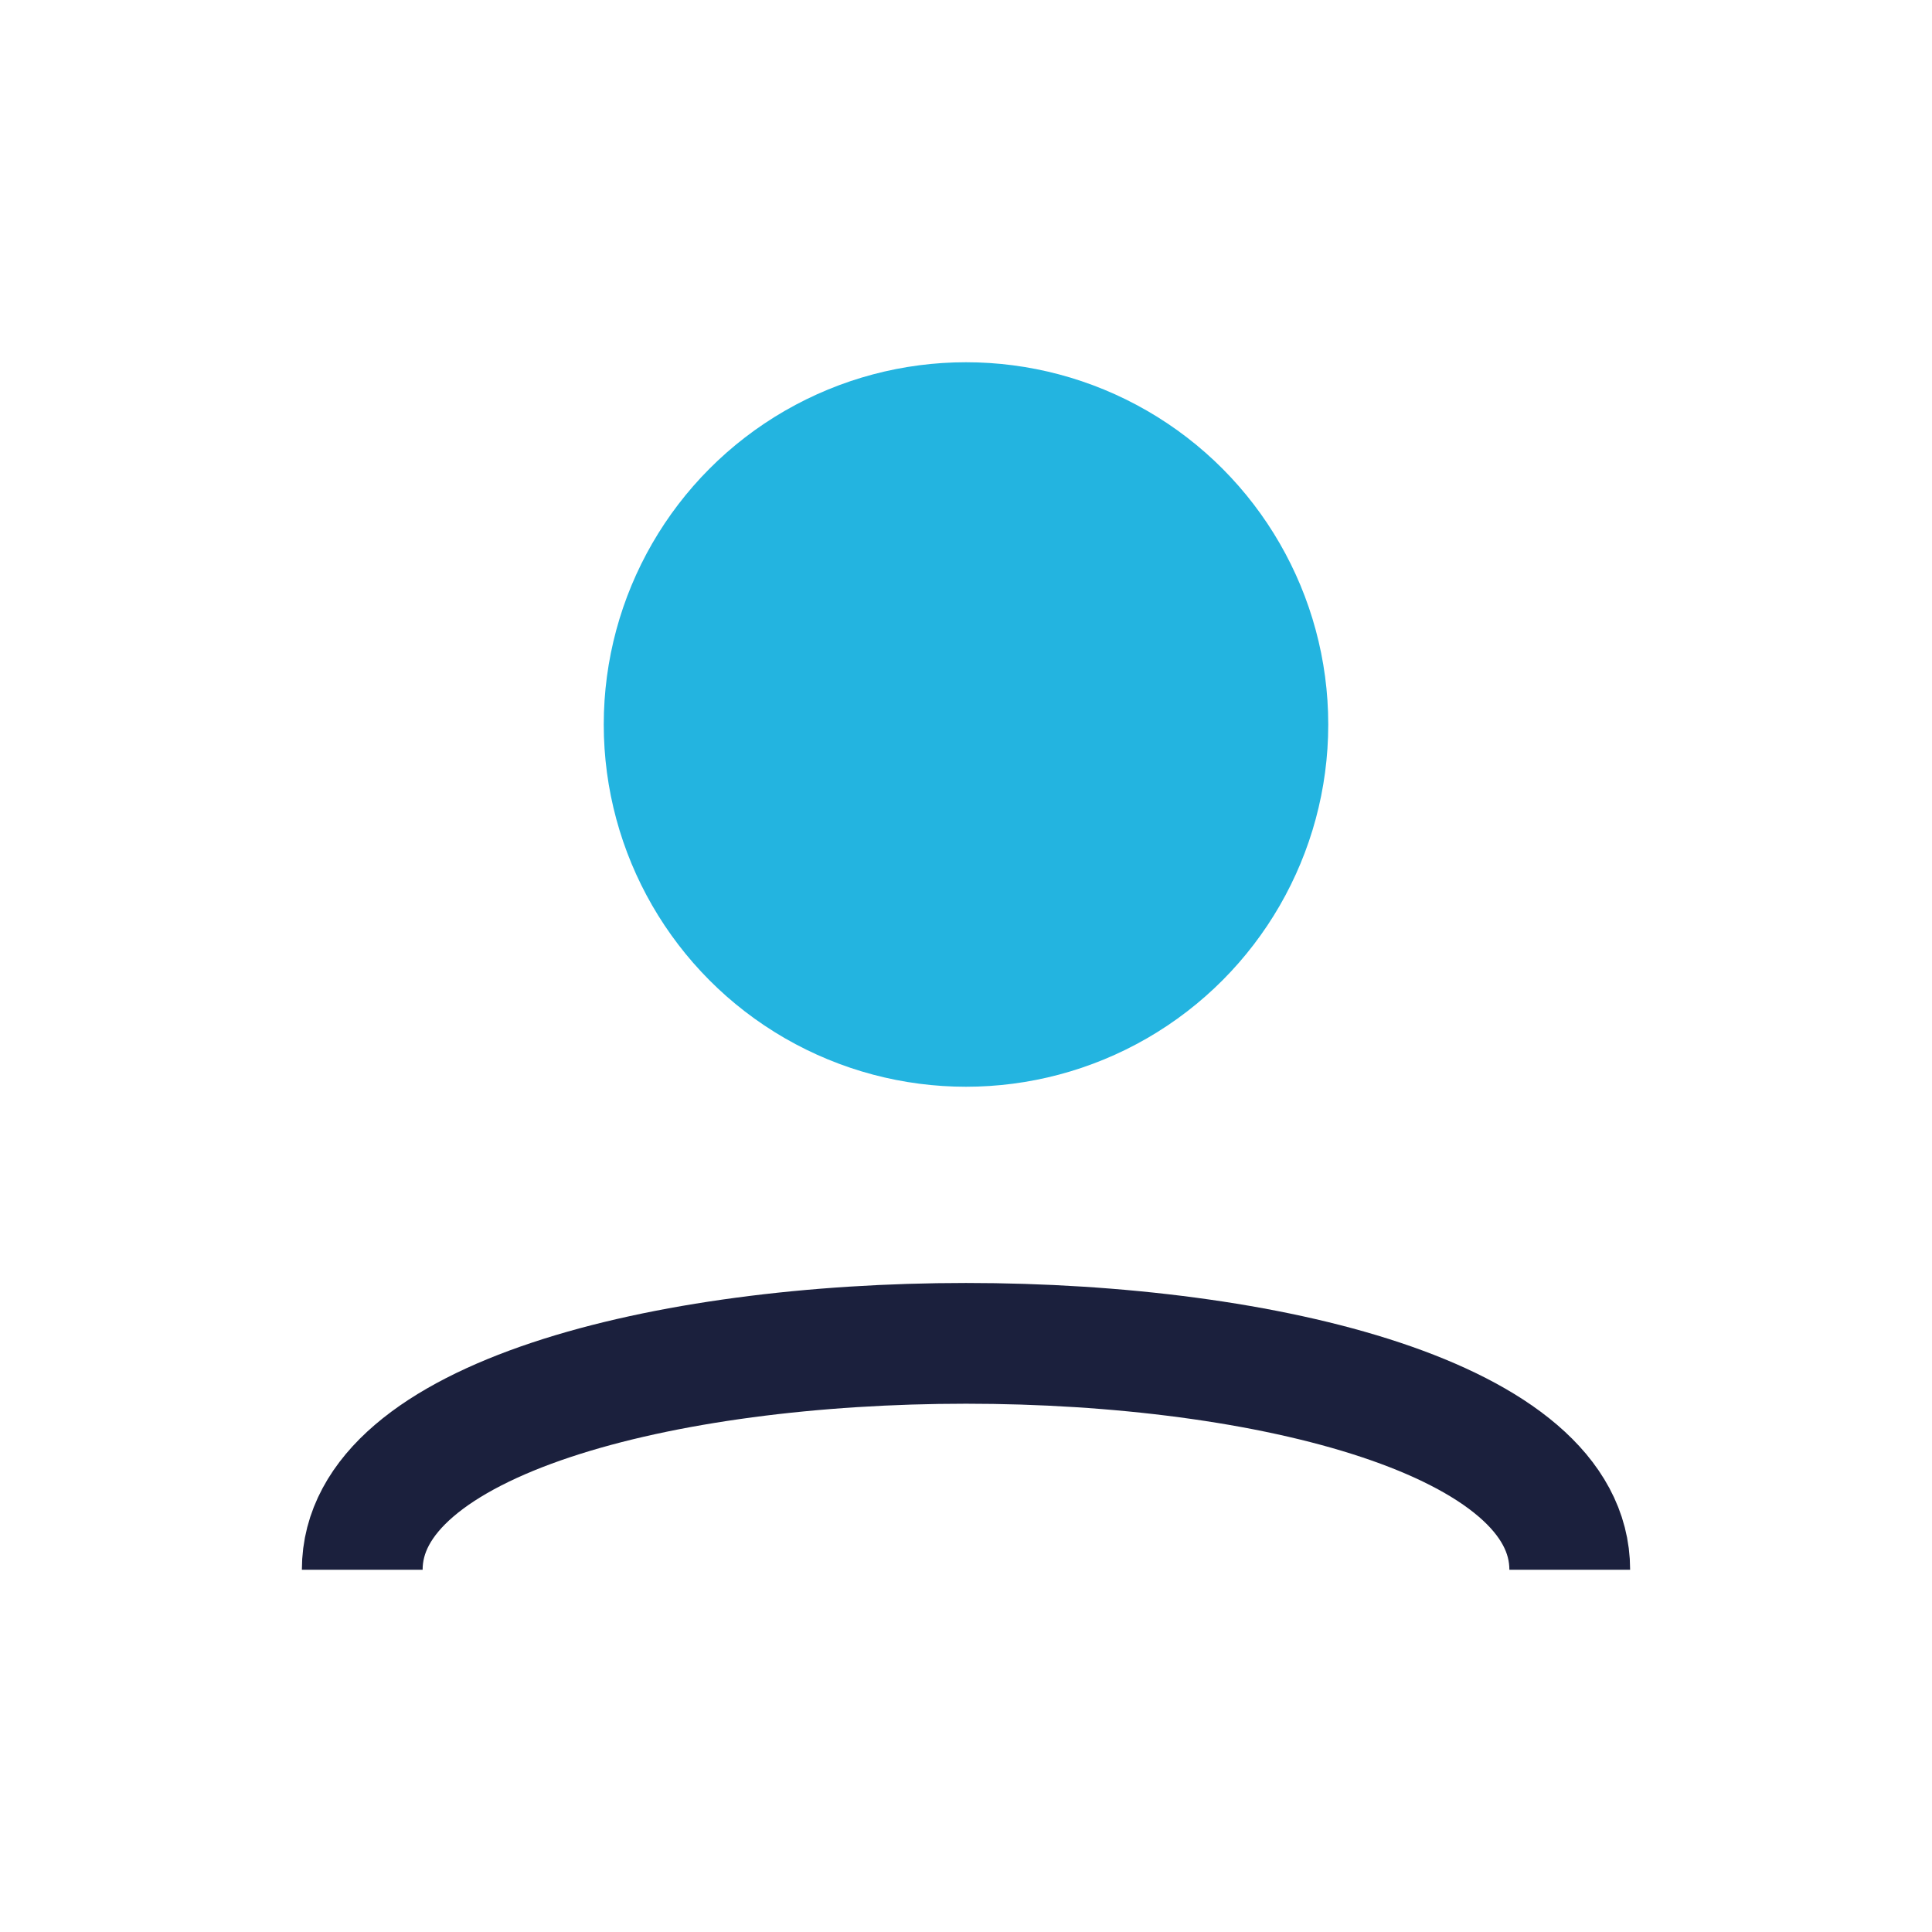 <?xml version="1.0" encoding="UTF-8"?>
<svg xmlns="http://www.w3.org/2000/svg" width="32" height="32" viewBox="0 0 32 32"><circle cx="16" cy="12" r="6" fill="#23B4E0"/><path d="M6 26c0-5 20-5 20 0" fill="none" stroke="#1B203D" stroke-width="2"/></svg>